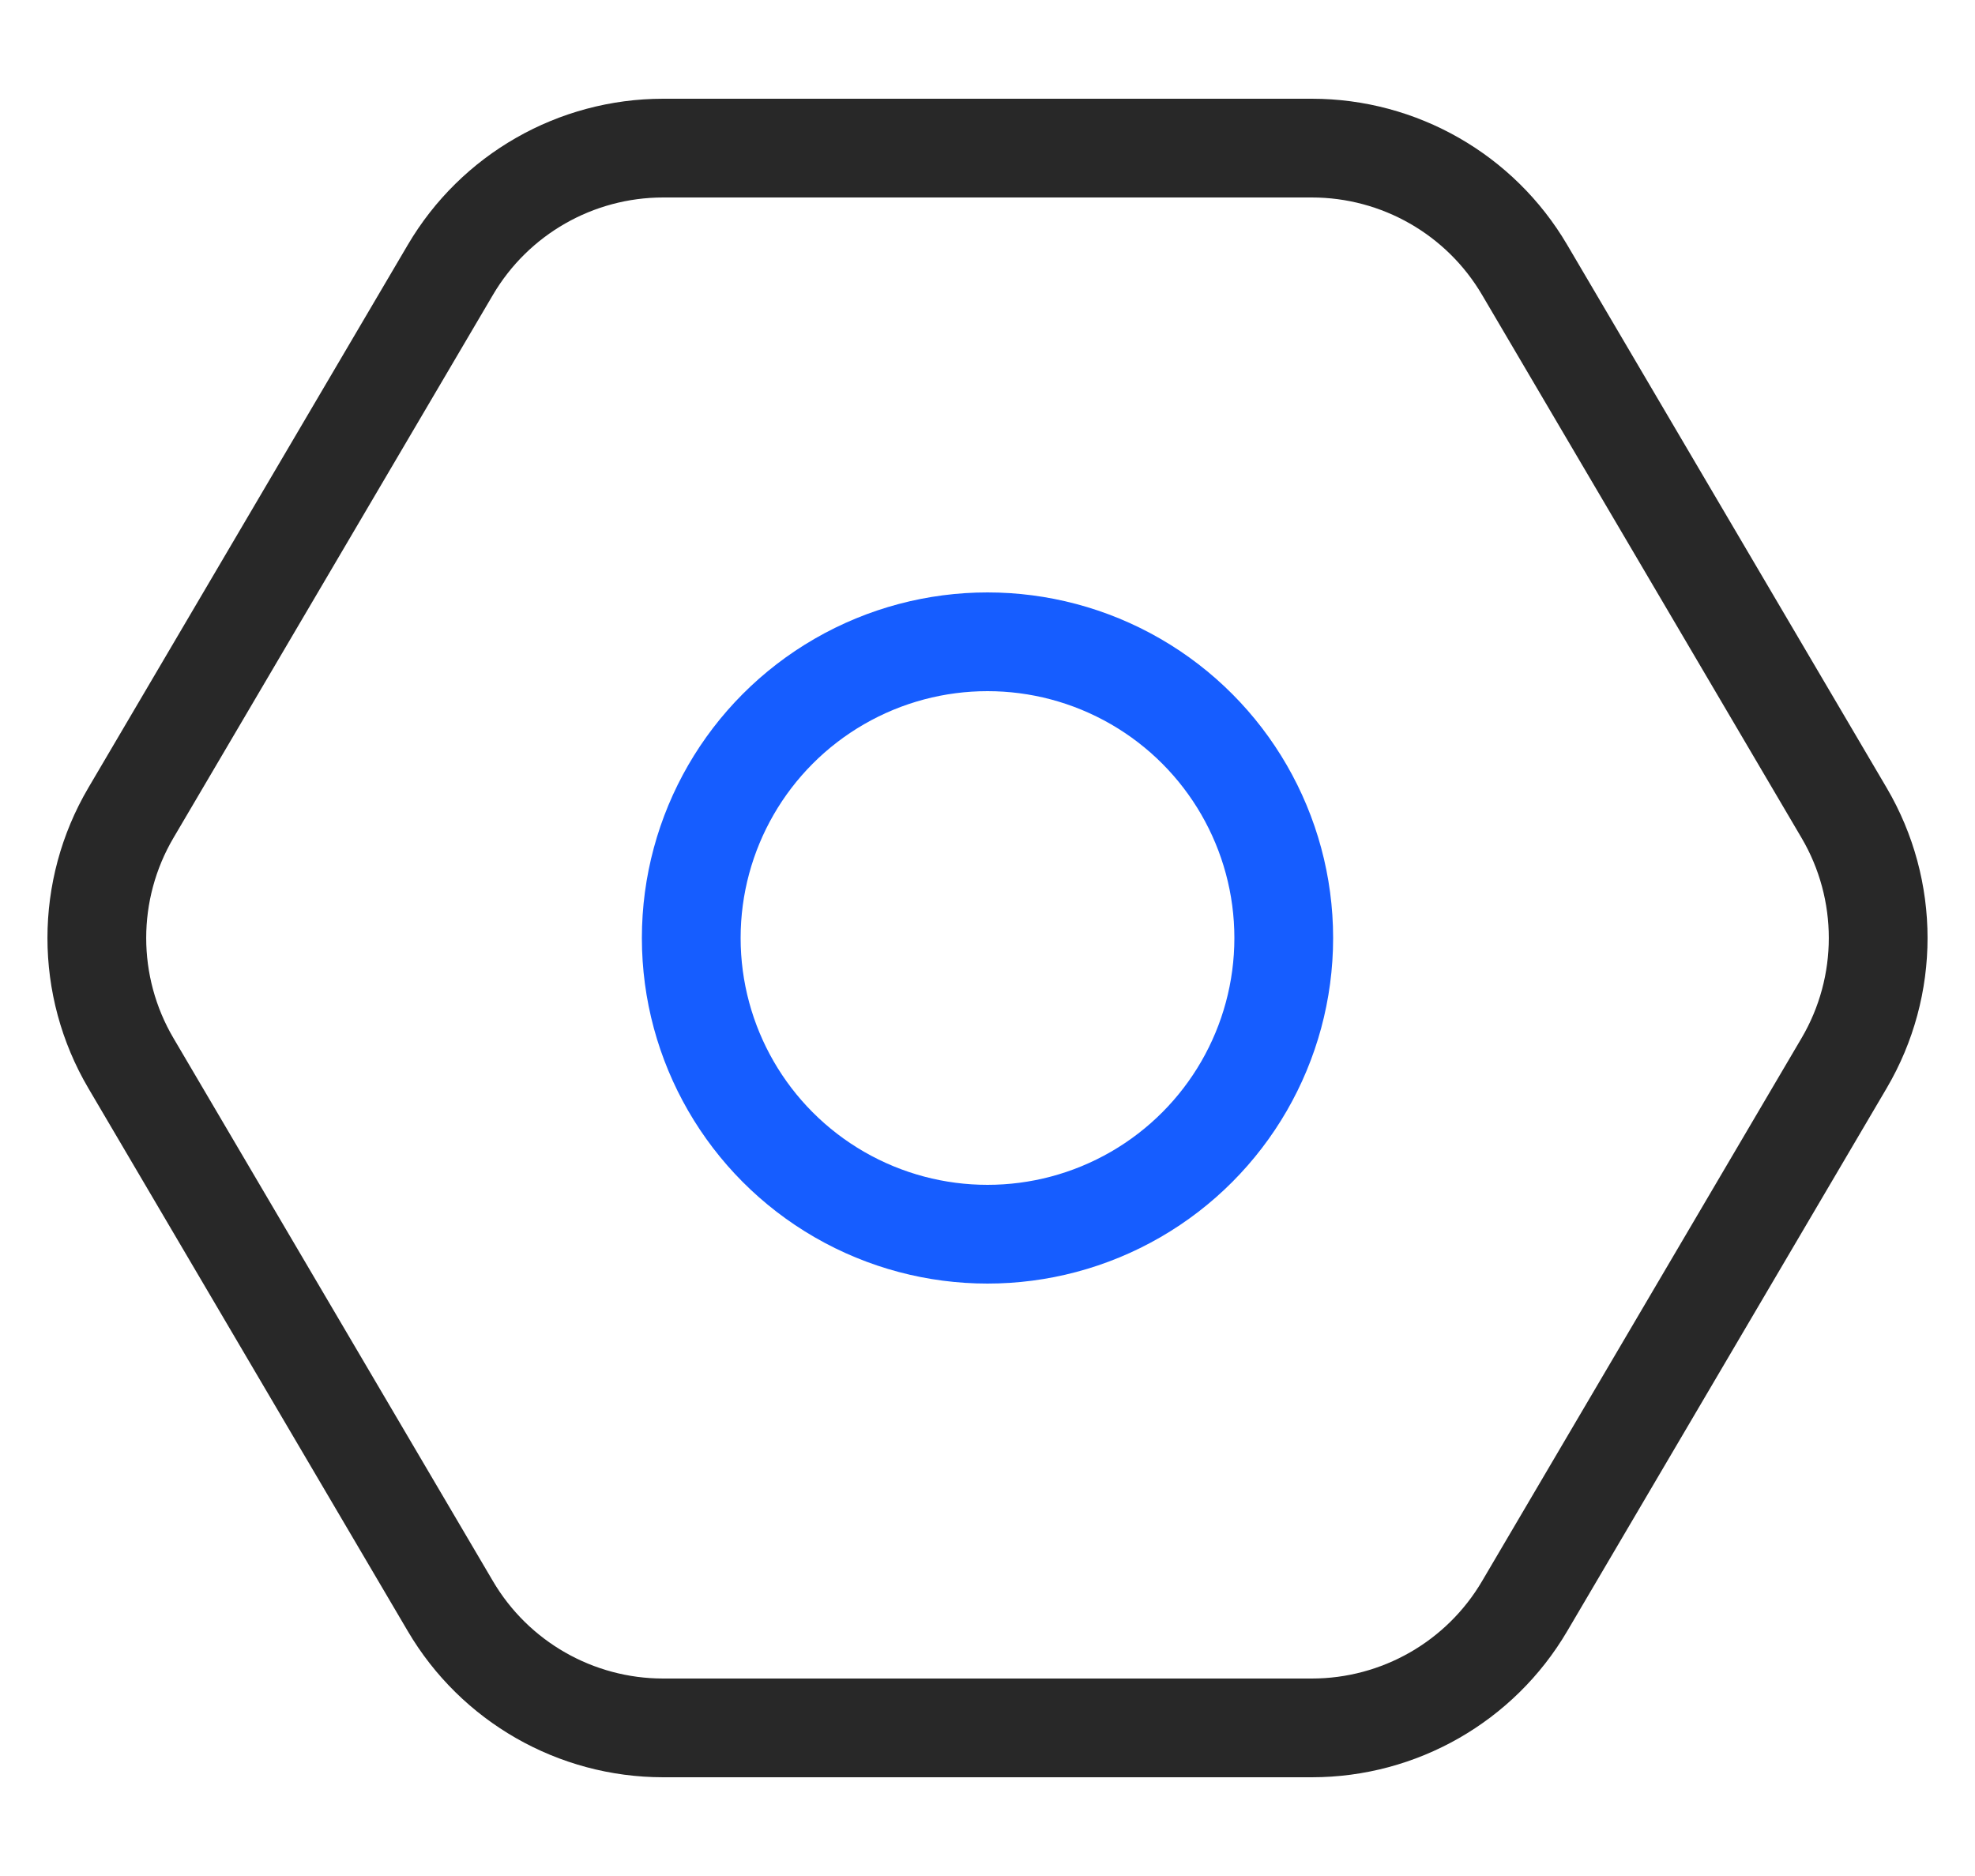 <?xml version='1.0' encoding='UTF-8'?><svg width='40px' height='38px' viewBox='0 0 40 38' version='1.1' xmlns='http://www.w3.org/2000/svg' xmlns:xlink='http://www.w3.org/1999/xlink'><title>编组 21@2x</title><g id='页面-1' stroke='none' stroke-width='1' fill='none' fill-rule='evenodd'><g id='首页' transform='translate(-364, -874)'><g id='编组-21' transform='translate(364, 874)'><rect id='矩形备份-10' fill='#D8D8D8' opacity='0' x='0' y='0' width='40' height='38'></rect><g id='编组-14' transform='translate(0, 2)' stroke-width='2'><path d='M26.568,1 C28.34,1 29.98,1.938 30.878,3.465 L37.349,14.465 C37.809,15.247 38.039,16.124 38.039,17 C38.039,17.876 37.809,18.753 37.349,19.535 L30.878,30.535 C29.98,32.062 28.34,33 26.568,33 L13.432,33 C11.66,33 10.02,32.062 9.122,30.535 L2.651,19.535 C2.191,18.753 1.961,17.876 1.961,17 C1.961,16.124 2.191,15.247 2.651,14.465 L9.122,3.465 C10.02,1.938 11.66,1 13.432,1 Z' id='多边形' stroke='#282828'></path><circle id='椭圆形' stroke='#165DFF' cx='20' cy='17' r='6'></circle></g></g></g></g></svg>